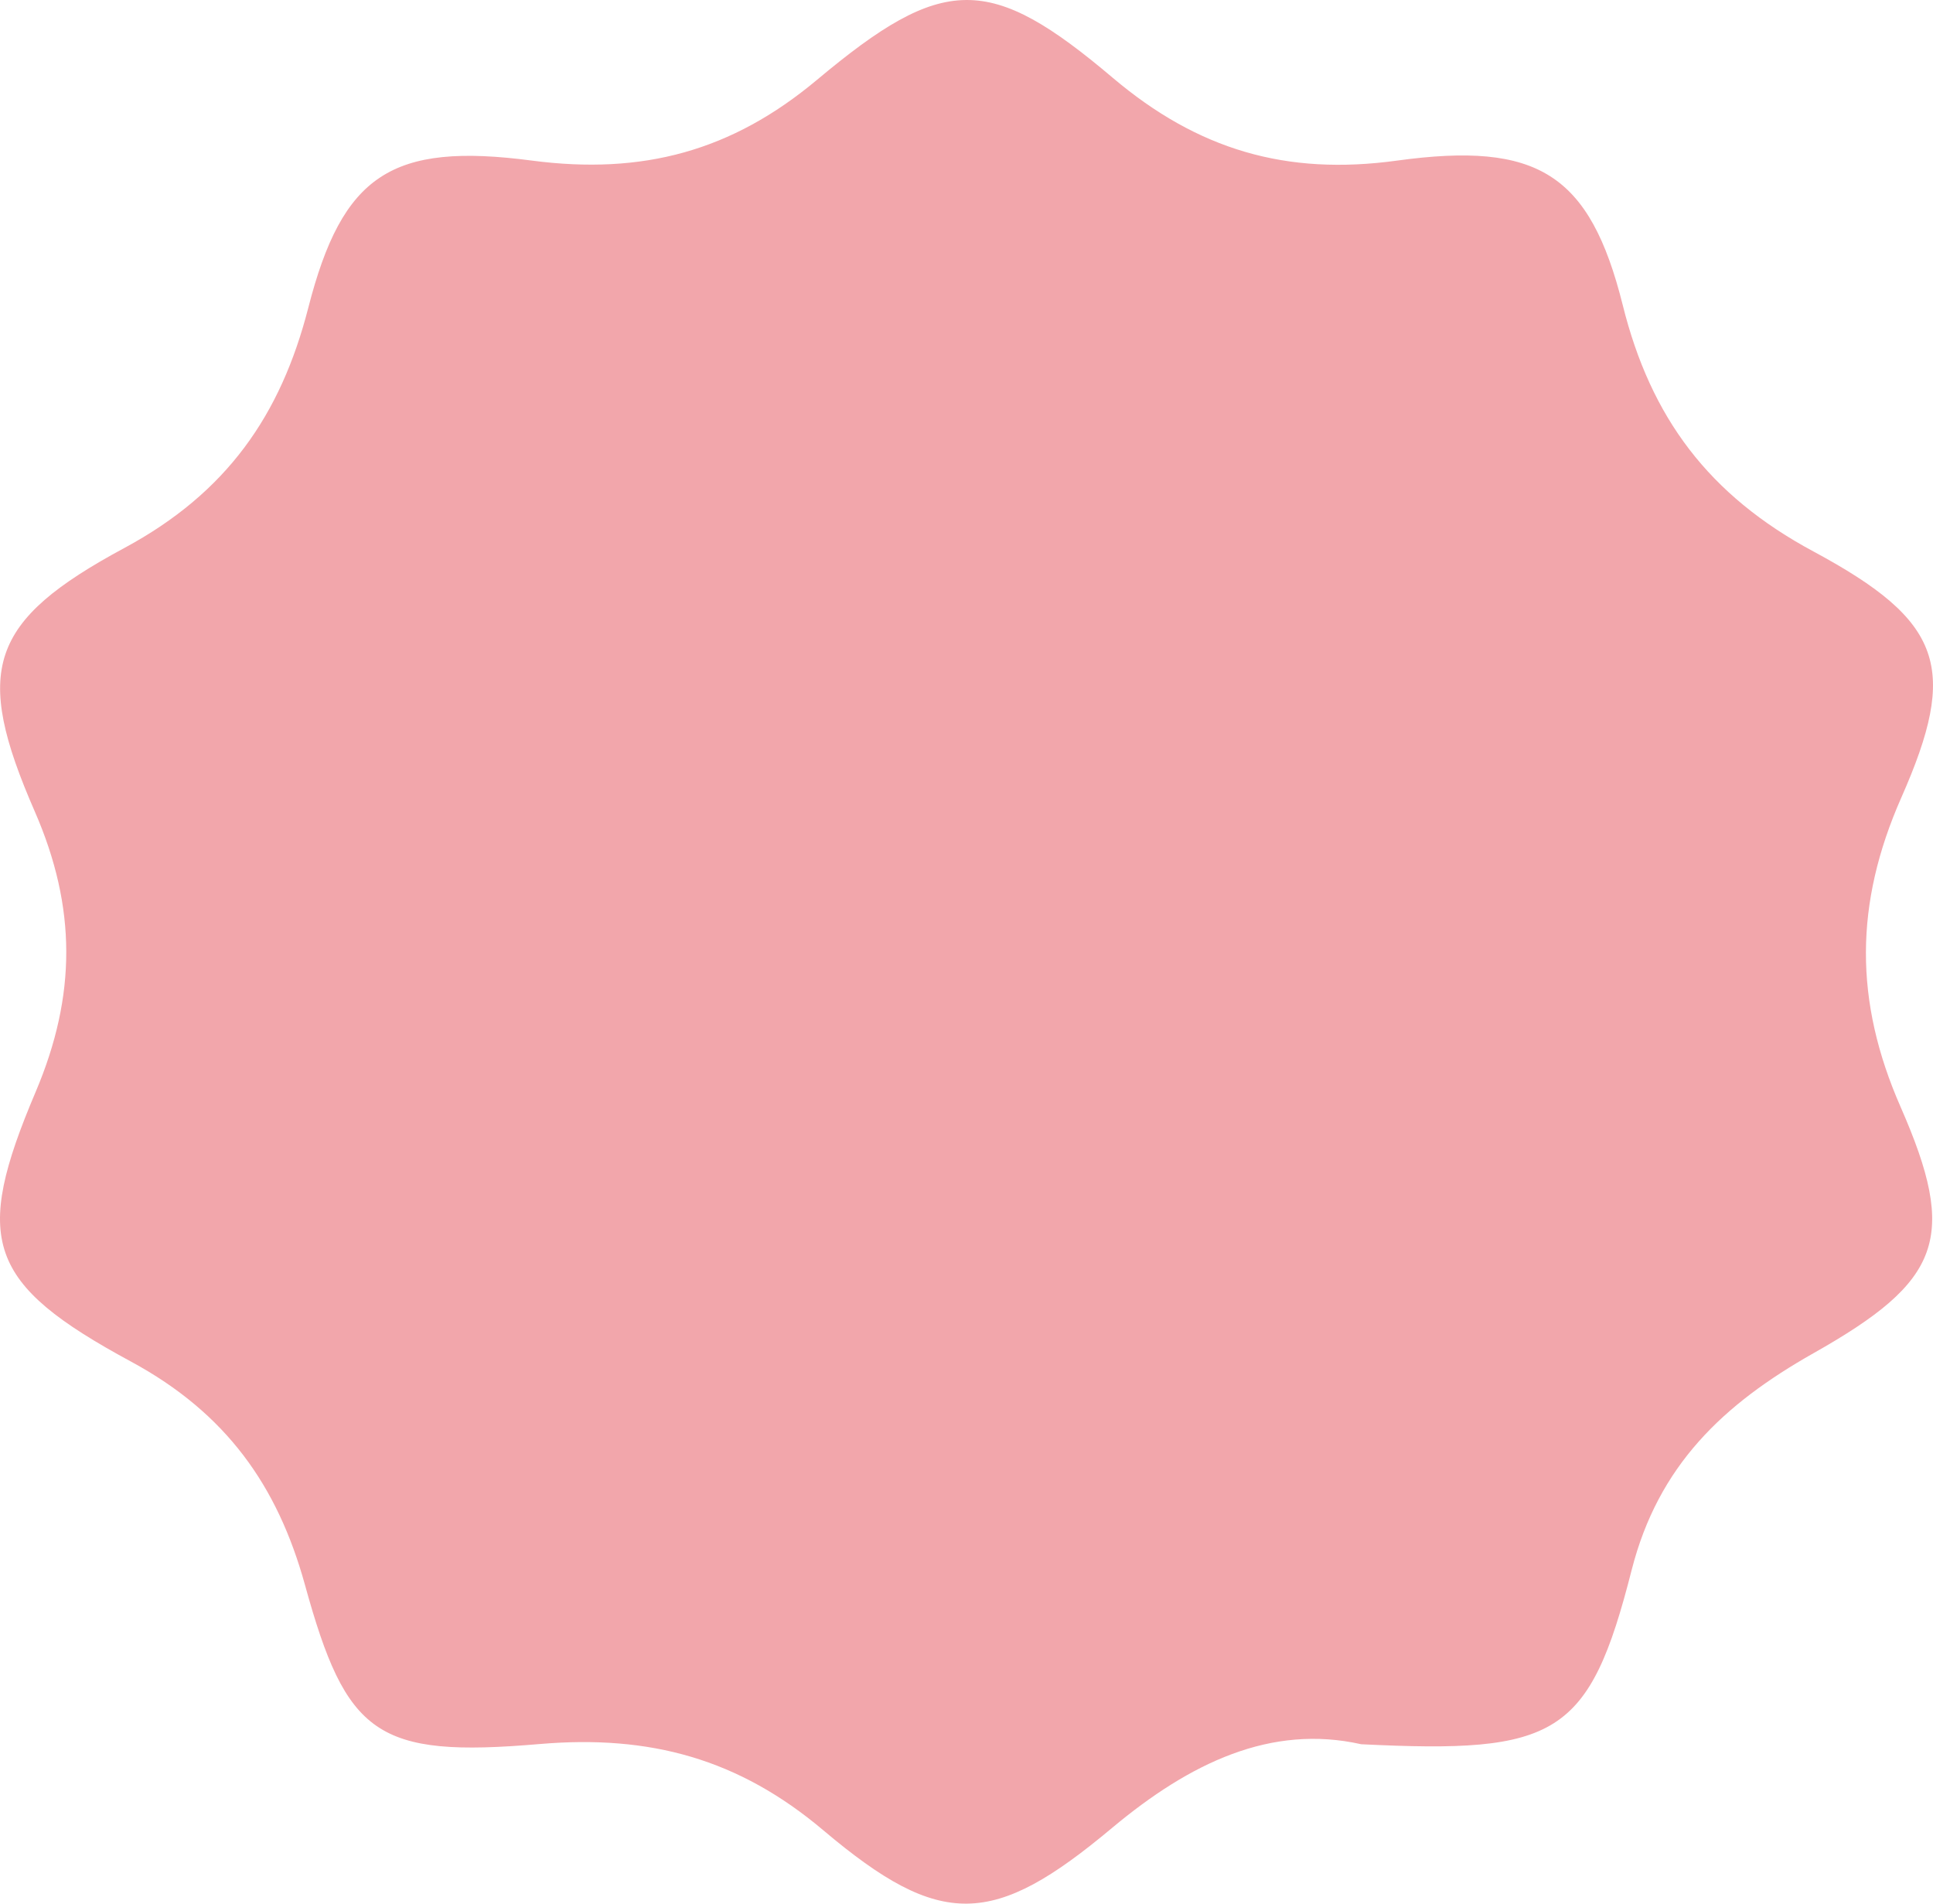 <?xml version="1.0" encoding="UTF-8"?> <svg xmlns="http://www.w3.org/2000/svg" width="65" height="64" viewBox="0 0 65 64" fill="none"> <path d="M45.773 58.641C42.741 57.96 40.017 59.262 37.394 61.455C33.403 64.797 31.639 64.87 27.694 61.541C24.843 59.13 21.858 58.317 18.148 58.634C12.661 59.103 11.648 58.337 10.253 53.277C9.334 49.954 7.61 47.51 4.41 45.779C-0.453 43.15 -0.923 41.704 1.204 36.697C2.572 33.466 2.579 30.514 1.17 27.283C-0.91 22.521 -0.386 20.882 4.189 18.419C7.623 16.569 9.441 13.96 10.367 10.346C11.514 5.874 13.164 4.778 17.887 5.399C21.61 5.887 24.608 5.082 27.473 2.684C31.726 -0.877 33.276 -0.89 37.421 2.618C40.272 5.029 43.244 5.914 46.98 5.399C51.703 4.751 53.461 5.835 54.568 10.26C55.507 14.032 57.452 16.648 60.987 18.544C65.341 20.889 65.864 22.448 63.932 26.821C62.362 30.381 62.342 33.645 63.912 37.218C65.844 41.624 65.287 43.065 60.98 45.495C57.942 47.213 55.768 49.267 54.869 52.775C53.441 58.39 52.34 58.964 45.773 58.641Z" fill="#F2A6AB"></path> </svg> 